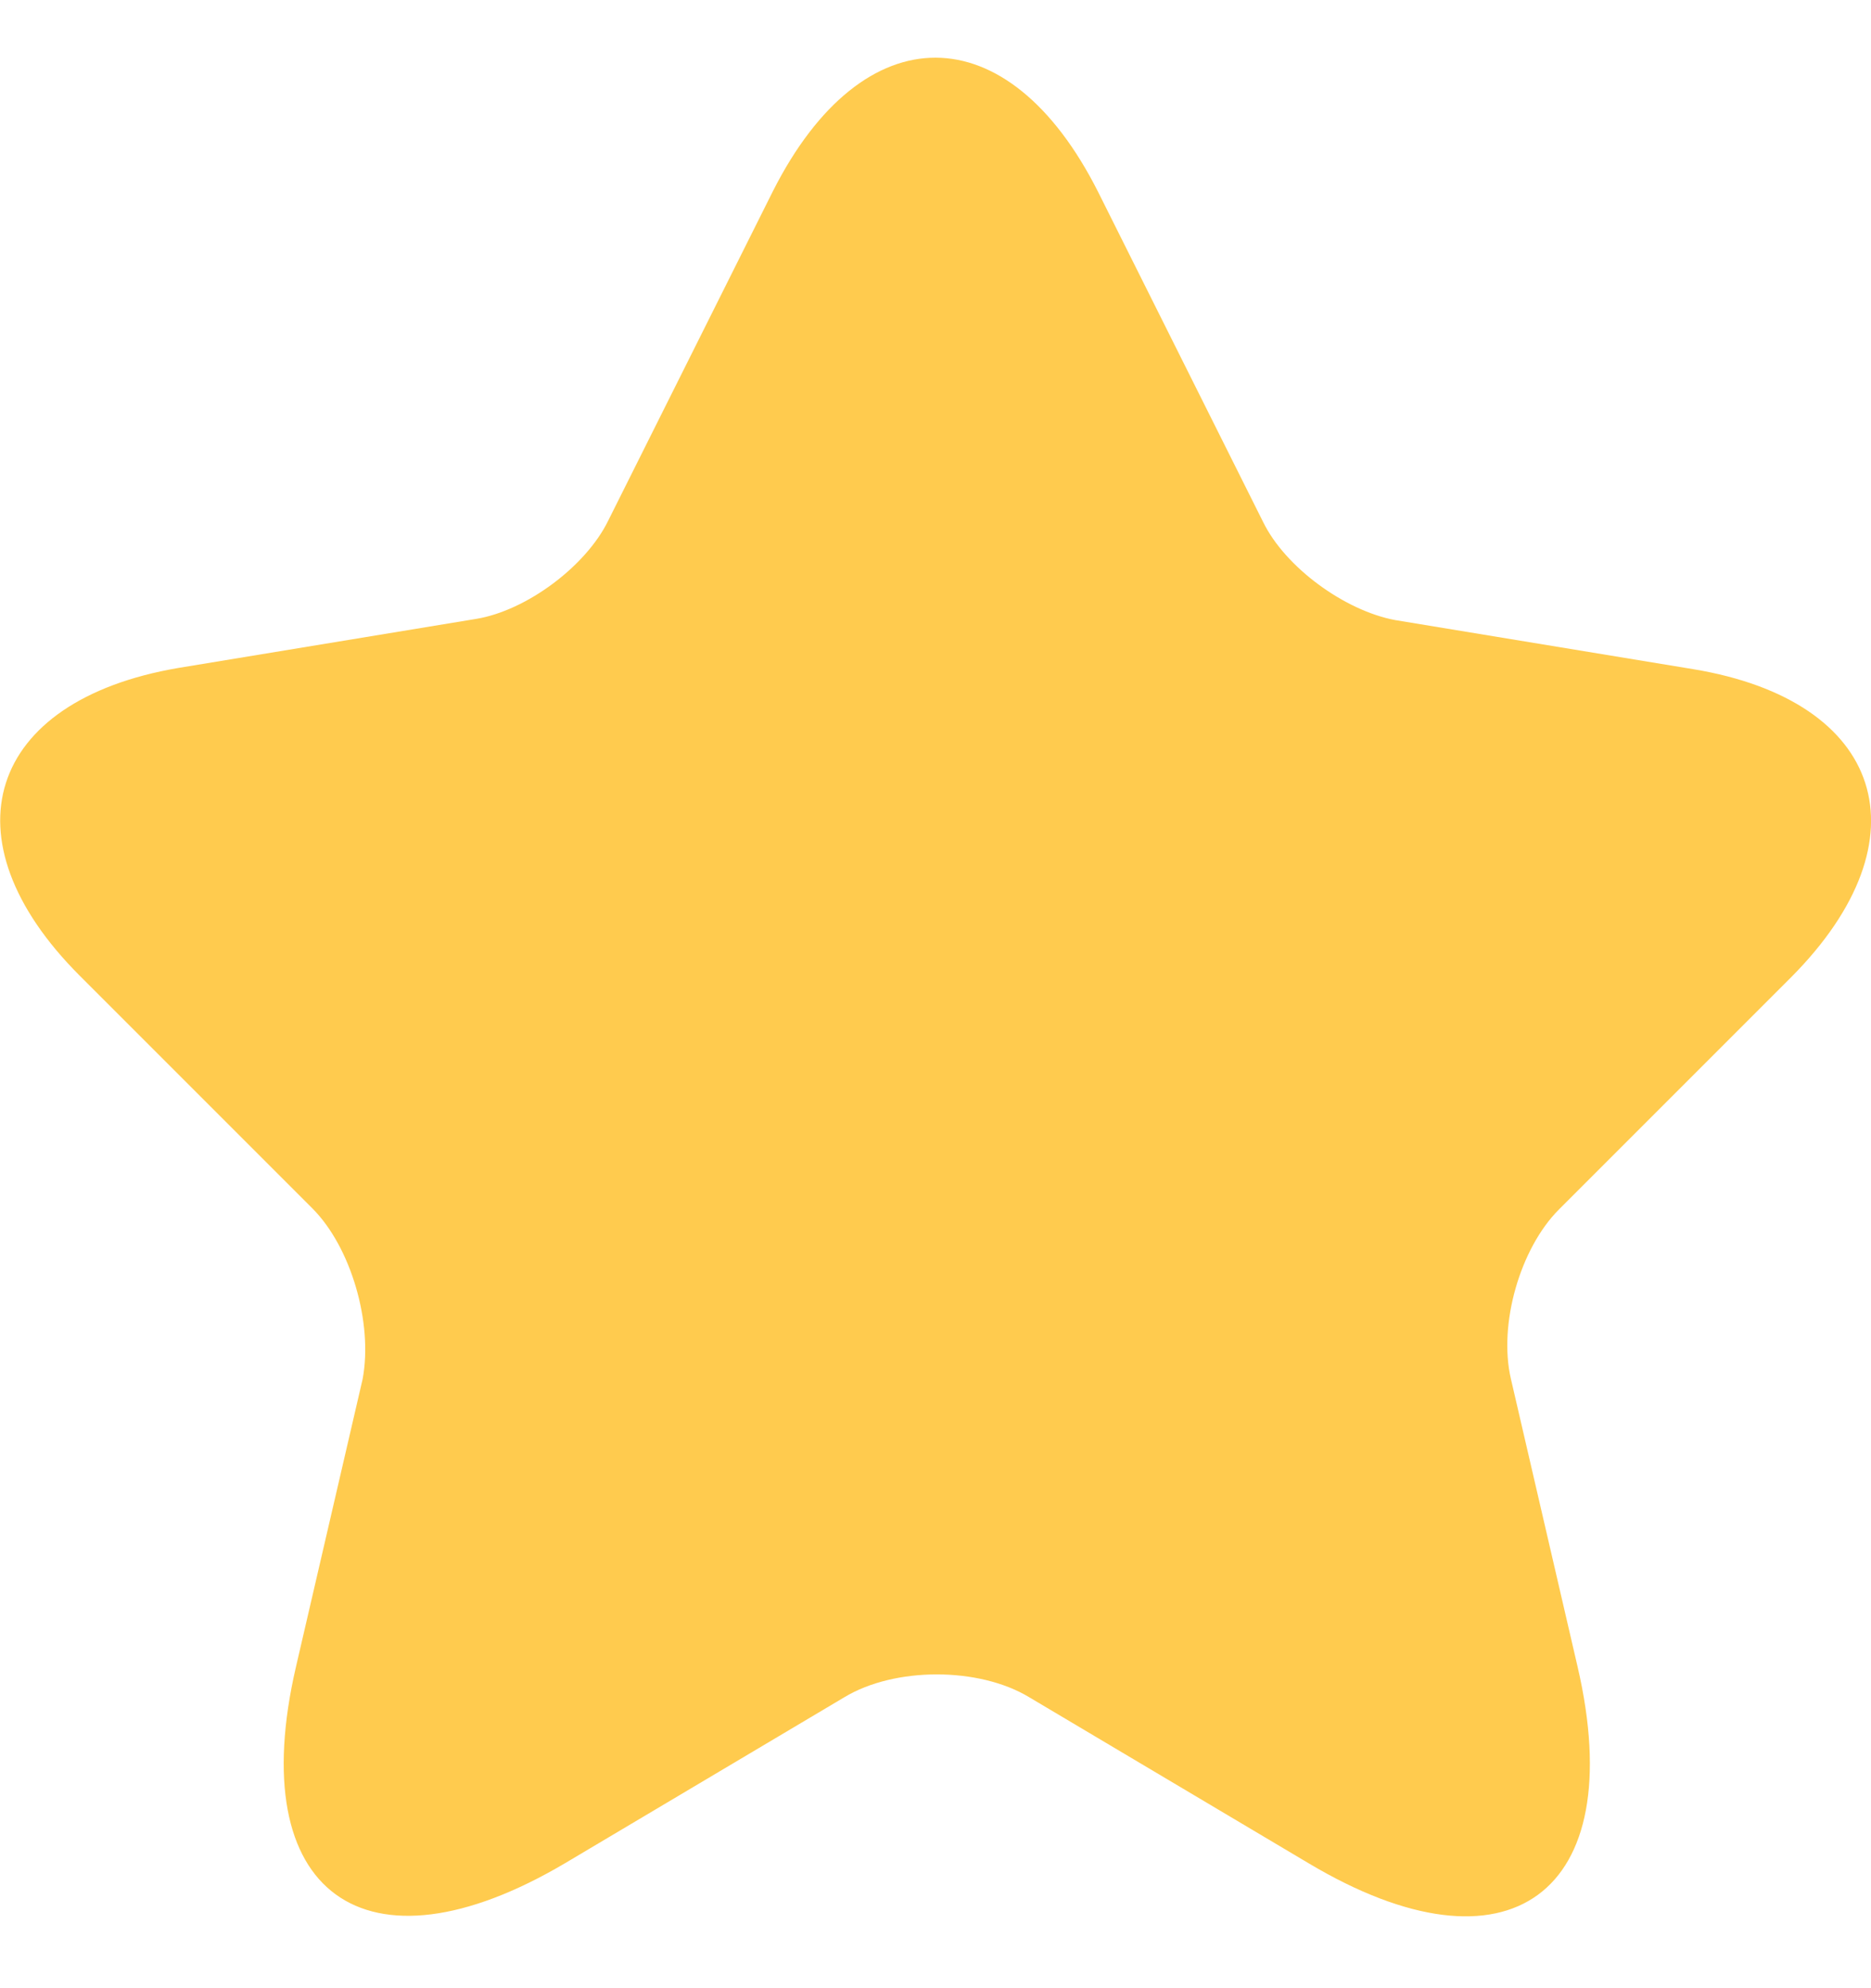 <svg width="16" height="17" viewBox="0 0 16 17" fill="none" xmlns="http://www.w3.org/2000/svg">
<path id="Vector" d="M9.391 1.642L10.801 4.462C10.991 4.852 11.501 5.222 11.931 5.302L14.481 5.722C16.111 5.992 16.491 7.172 15.321 8.352L13.331 10.342C13.001 10.672 12.811 11.322 12.921 11.792L13.491 14.252C13.941 16.192 12.901 16.952 11.191 15.932L8.801 14.512C8.371 14.252 7.651 14.252 7.221 14.512L4.831 15.932C3.121 16.942 2.081 16.192 2.531 14.252L3.101 11.792C3.191 11.312 3.001 10.662 2.671 10.332L0.681 8.342C-0.489 7.172 -0.109 5.992 1.521 5.712L4.071 5.292C4.501 5.222 5.011 4.842 5.201 4.452L6.611 1.632C7.381 0.112 8.621 0.112 9.391 1.642Z" fill="#FFCB4E"/>
</svg>

